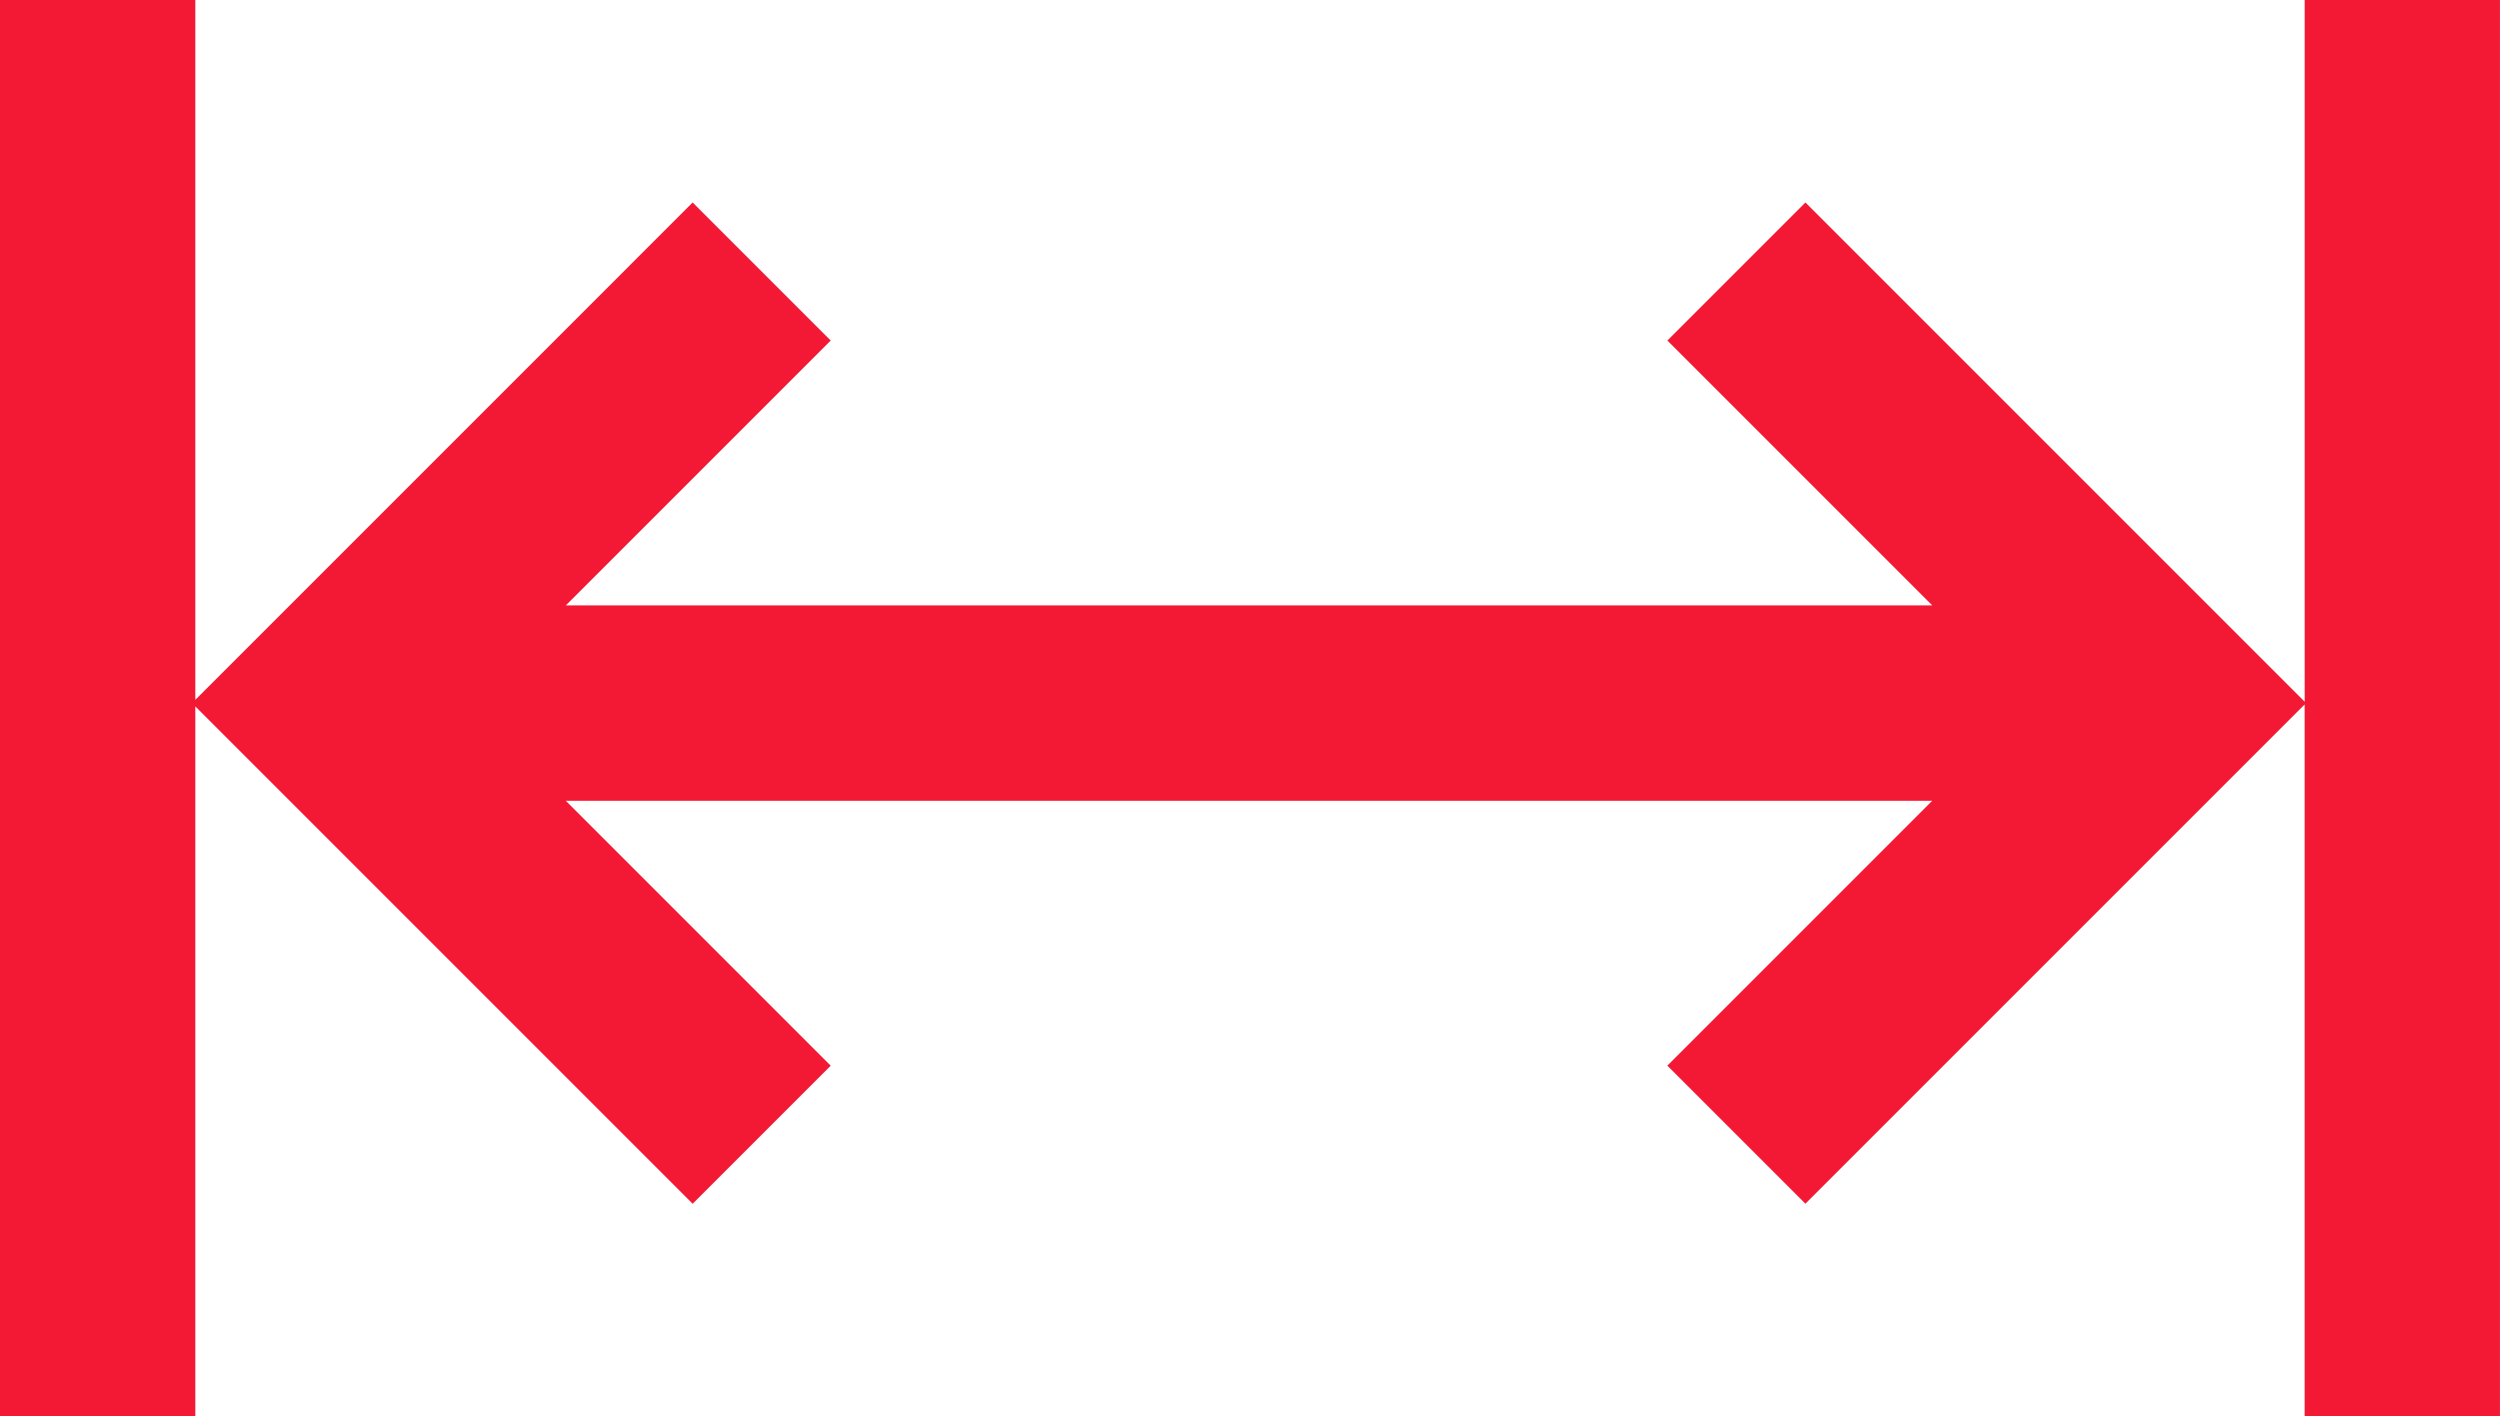 <svg xmlns="http://www.w3.org/2000/svg" width="128.573" height="72.825" viewBox="0 0 128.573 72.825">
  <g id="width" transform="translate(0 -111)">
    <g id="Group_64" data-name="Group 64" transform="translate(0 111)">
      <path id="Path_227" data-name="Path 227" d="M118.528,111v36.09L92.852,121.414l-7.1,7.1,13.622,13.622H29.1l13.622-13.622-7.1-7.1L10.045,146.992V111H0v72.825H10.045V147.33l25.578,25.578,7.1-7.1L29.1,152.184H99.372L85.75,165.806l7.1,7.1,25.676-25.676v36.592h10.045V111Z" transform="translate(0 -111)" fill="#f31935"/>
    </g>
  </g>
</svg>
